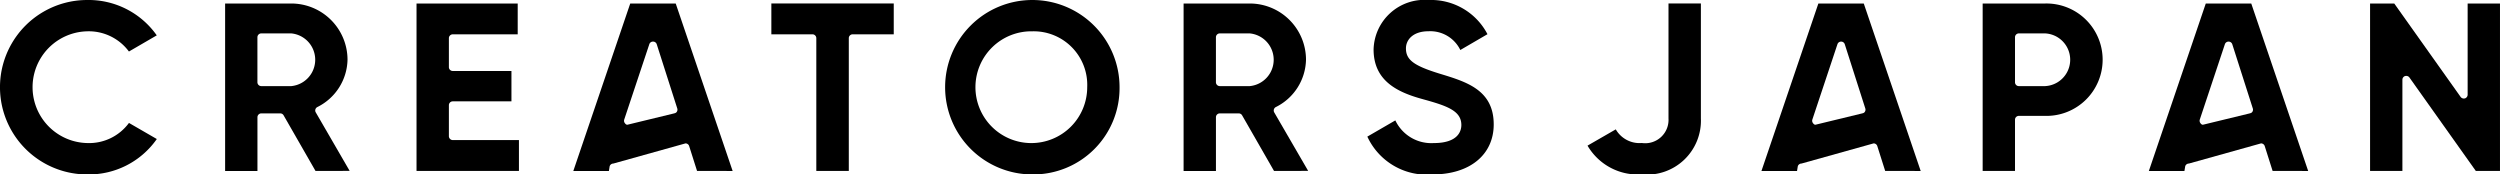<svg xmlns="http://www.w3.org/2000/svg" width="158.141" height="11.034" viewBox="0 0 158.141 11.034"><path d="M453.487,399.991a5.517,5.517,0,0,1,0-11.034,5.277,5.277,0,0,1,4.4,2.237l-1.76,1.022a3.16,3.16,0,0,0-2.645-1.278,3.535,3.535,0,0,0,0,7.068,3.129,3.129,0,0,0,2.647-1.273l1.761,1.018A5.246,5.246,0,0,1,453.487,399.991Z" transform="translate(-447.971 -388.957)"/><path d="M468.7,399.782l-2.019-3.519a.24.24,0,0,0-.209-.121h-1.2a.243.243,0,0,0-.245.242v3.4h-2.045V389.191h4.187a3.56,3.56,0,0,1,3.556,3.555,3.424,3.424,0,0,1-1.91,2.995.248.248,0,0,0-.122.146.238.238,0,0,0,.023.192l2.144,3.7Zm-3.43-8.7a.245.245,0,0,0-.245.242v2.849a.245.245,0,0,0,.245.243h1.9a1.675,1.675,0,0,0,0-3.334Z" transform="translate(-448.742 -388.969)"/><path d="M475.746,399.782V389.191h6.4v1.949h-4.109a.246.246,0,0,0-.244.243v1.838a.243.243,0,0,0,.244.238h3.713v1.922h-3.713a.242.242,0,0,0-.244.243v1.959a.247.247,0,0,0,.244.247h4.187v1.951Z" transform="translate(-449.398 -388.969)"/><path d="M494.027,399.782l-.5-1.576a.243.243,0,0,0-.23-.167l-4.566,1.276a.246.246,0,0,0-.232.169l-.048.3H486.2l3.6-10.591h2.878l3.6,10.591Zm-2.79-8.182a.241.241,0,0,0-.231.169l-1.587,4.766a.244.244,0,0,0,.036.216c.046.064.105.13.2.1l2.884-.7c.1-.024.152-.037.2-.1a.245.245,0,0,0,.038-.217l-1.3-4.065A.241.241,0,0,0,491.237,391.6Z" transform="translate(-449.934 -388.969)"/><path d="M502.25,399.782v-8.4a.245.245,0,0,0-.244-.243h-2.6v-1.949h7.742v1.949h-2.6a.245.245,0,0,0-.243.243v8.4Z" transform="translate(-450.613 -388.969)"/><path d="M516.511,399.991a5.517,5.517,0,1,1,5.516-5.516A5.46,5.46,0,0,1,516.511,399.991Zm0-9.053a3.535,3.535,0,1,0,3.47,3.536A3.388,3.388,0,0,0,516.511,390.938Z" transform="translate(-451.208 -388.957)"/><path d="M532.615,399.782l-2.019-3.519a.243.243,0,0,0-.212-.121h-1.2a.242.242,0,0,0-.243.242v3.4h-2.046V389.191h4.188a3.558,3.558,0,0,1,3.555,3.555,3.425,3.425,0,0,1-1.908,2.995.242.242,0,0,0-.122.146.245.245,0,0,0,.02.192l2.147,3.7Zm-3.432-8.7a.245.245,0,0,0-.243.242v2.849a.245.245,0,0,0,.243.243h1.9a1.675,1.675,0,0,0,0-3.334Z" transform="translate(-452.025 -388.969)"/><path d="M543.271,399.991a4.147,4.147,0,0,1-4.124-2.392l1.771-1.026a2.518,2.518,0,0,0,2.431,1.434c1.577,0,1.745-.8,1.745-1.143,0-.914-.937-1.22-2.472-1.643s-3.08-1.129-3.08-3.135a3.219,3.219,0,0,1,3.476-3.128,4.021,4.021,0,0,1,3.728,2.162l-1.717,1a2.113,2.113,0,0,0-2.011-1.186c-.989,0-1.429.544-1.429,1.084,0,.728.5,1.1,2.165,1.609s3.387,1.02,3.387,3.2C547.141,398.748,545.624,399.991,543.271,399.991Z" transform="translate(-452.654 -388.957)"/><path d="M557.252,400a3.683,3.683,0,0,1-3.423-1.819l1.787-1.029a1.735,1.735,0,0,0,1.651.863,1.477,1.477,0,0,0,1.684-1.556v-7.271H561v7.271A3.415,3.415,0,0,1,557.252,400Z" transform="translate(-453.408 -388.969)"/><path d="M580.178,399.782V389.191h3.95a3.555,3.555,0,1,1,0,7.108h-1.664a.242.242,0,0,0-.24.243v3.24Zm2.286-8.7a.243.243,0,0,0-.24.242v2.849a.242.242,0,0,0,.24.243h1.664a1.669,1.669,0,0,0,0-3.334Z" transform="translate(-454.762 -388.969)"/><path d="M612.7,399.782l-4.2-5.912a.245.245,0,0,0-.2-.1.4.4,0,0,0-.075.009.246.246,0,0,0-.169.232v5.772h-2.045V389.191h1.53l4.2,5.911a.255.255,0,0,0,.2.1.545.545,0,0,0,.073-.009.25.25,0,0,0,.169-.233v-5.769h2.046v10.591Z" transform="translate(-456.089 -388.969)"/><path d="M573.254,399.782l-.5-1.576a.245.245,0,0,0-.231-.167l-4.565,1.276a.243.243,0,0,0-.231.169l-.049.3h-2.251l3.6-10.591H571.9l3.6,10.591Zm-2.789-8.182a.244.244,0,0,0-.232.169l-1.587,4.766a.242.242,0,0,0,.037.216c.045.064.105.13.193.1l2.885-.7c.105-.024.153-.037.2-.1a.244.244,0,0,0,.037-.217l-1.3-4.065A.241.241,0,0,0,570.465,391.6Z" transform="translate(-454.004 -388.969)"/><path d="M599.088,399.782l-.5-1.576a.248.248,0,0,0-.232-.167l-4.565,1.276a.243.243,0,0,0-.231.169l-.05.3H591.26l3.6-10.591h2.878l3.6,10.591ZM596.3,391.6a.244.244,0,0,0-.232.169l-1.587,4.766a.247.247,0,0,0,.036.216c.045.064.106.13.2.1l2.884-.7c.1-.024.152-.037.2-.1a.241.241,0,0,0,.036-.217l-1.3-4.065A.246.246,0,0,0,596.3,391.6Z" transform="translate(-455.331 -388.969)"/></svg>